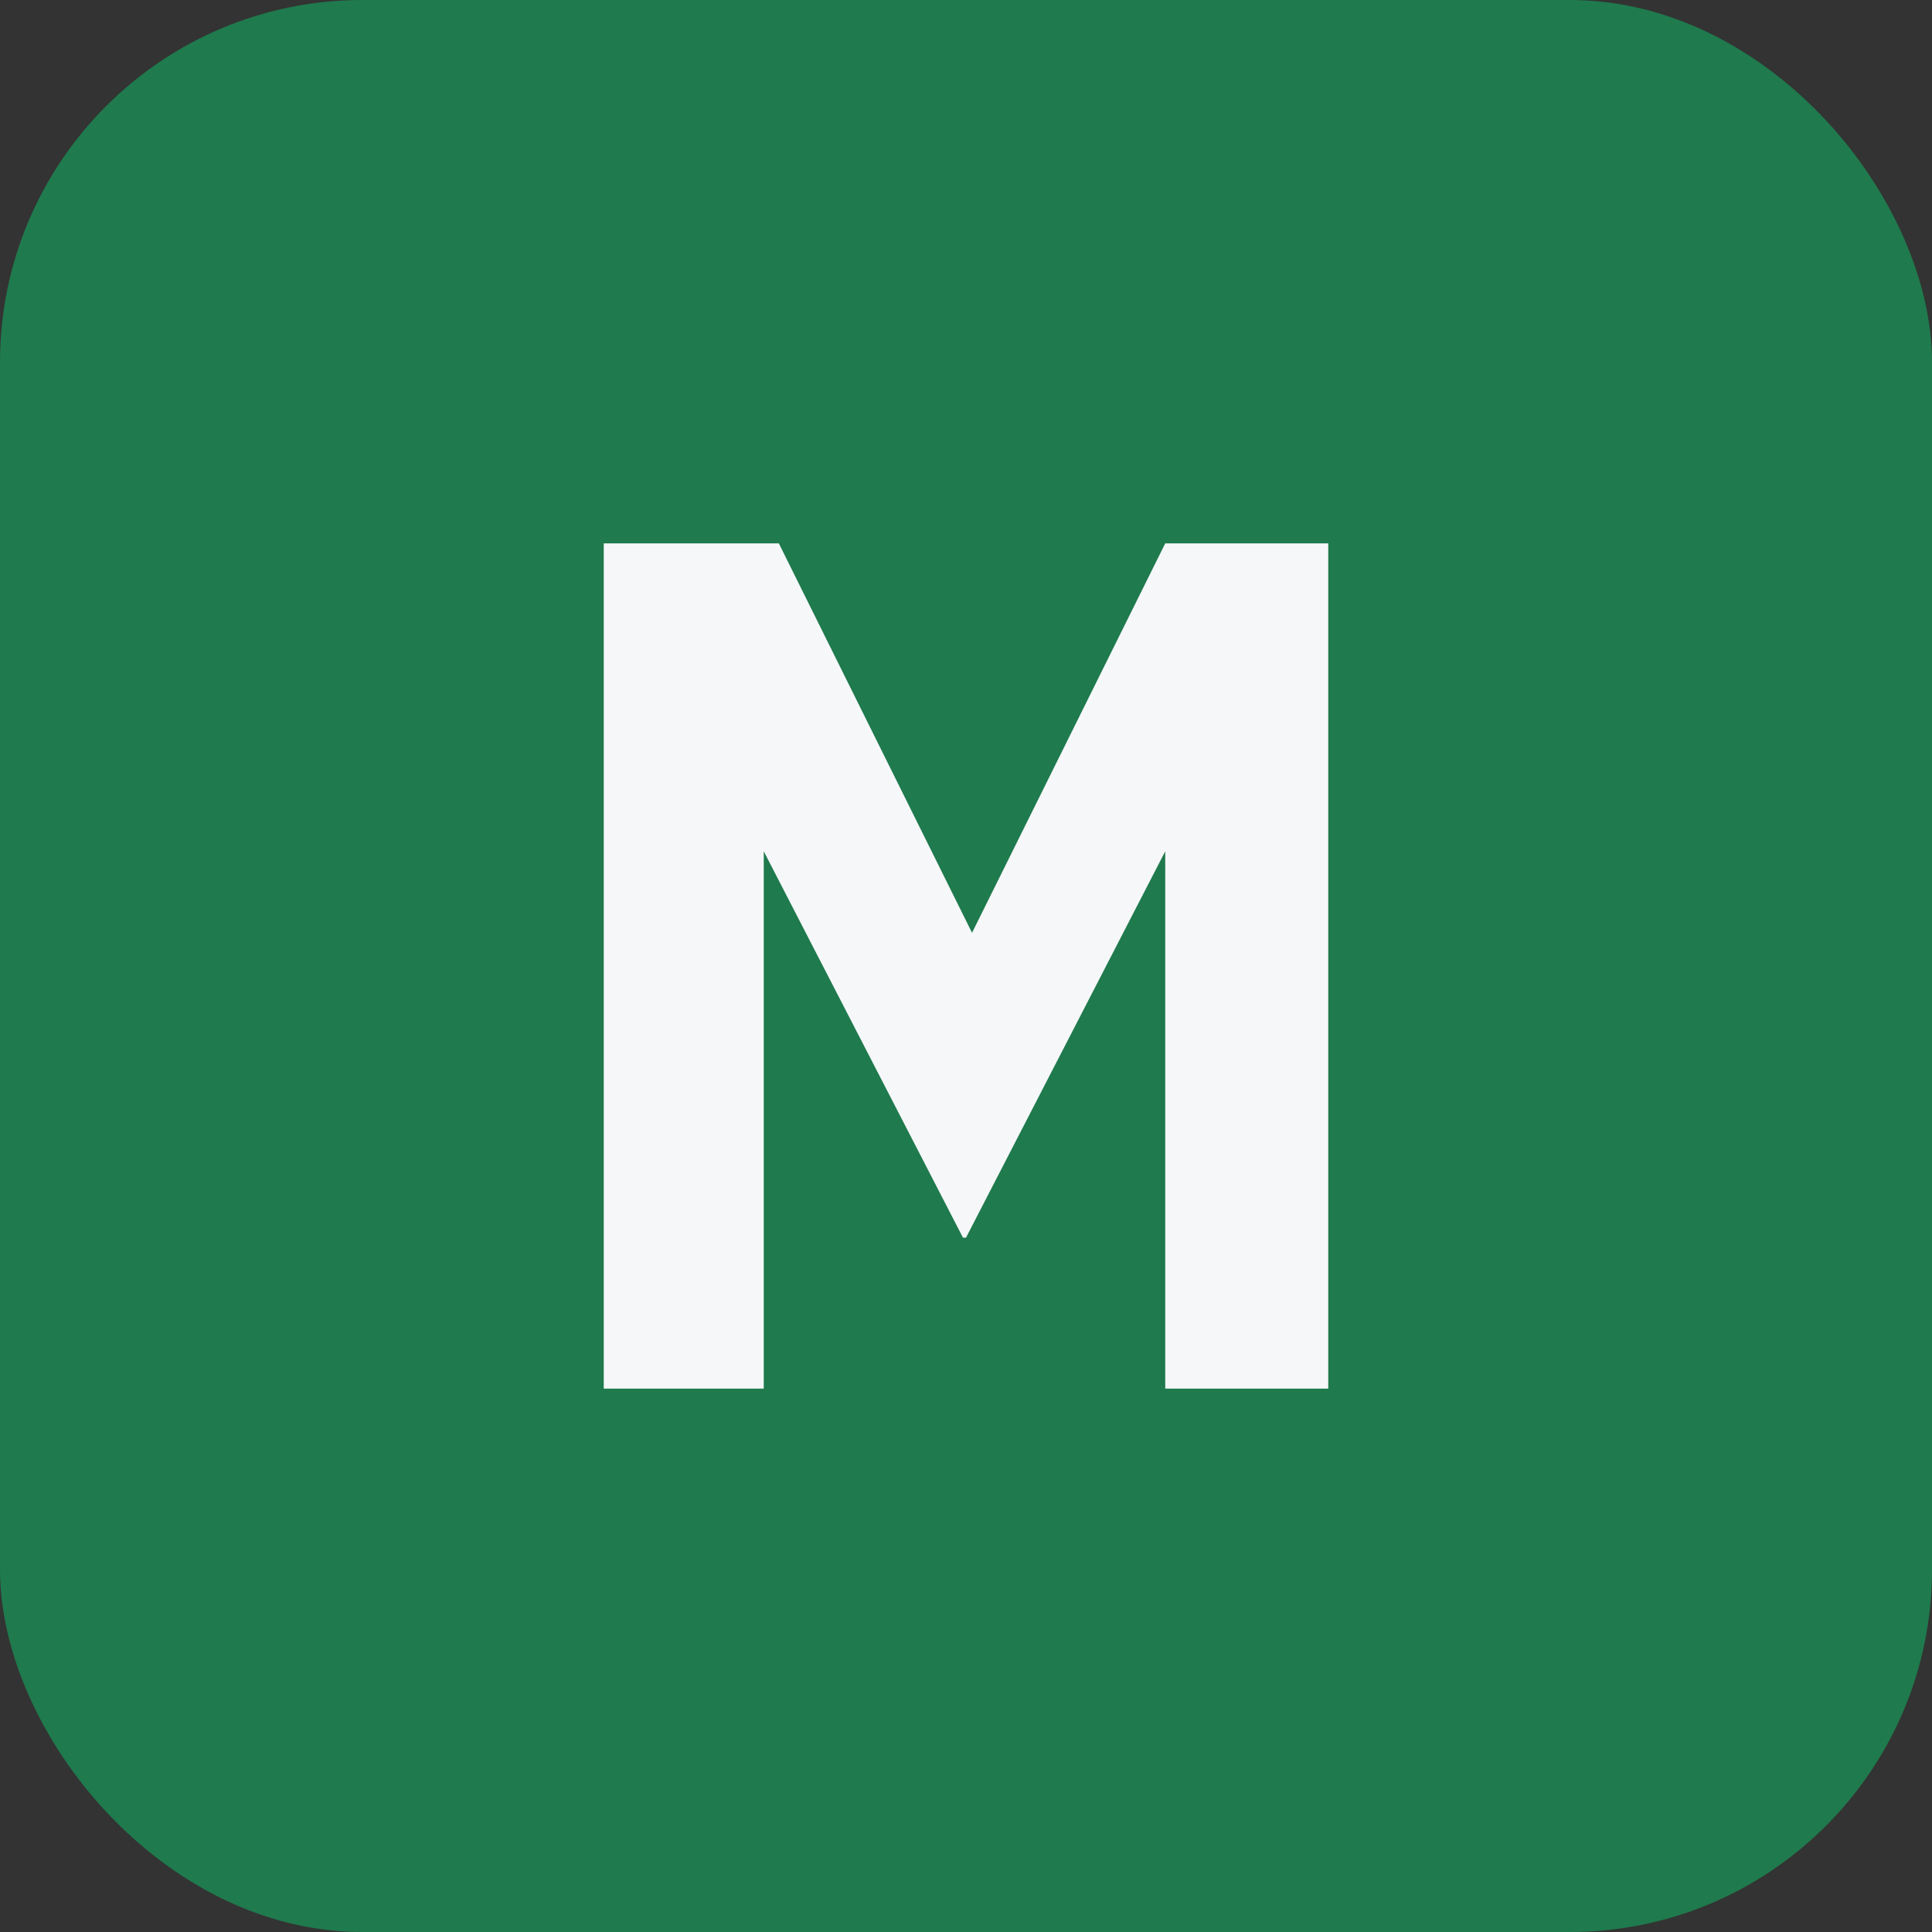 <svg xmlns="http://www.w3.org/2000/svg" viewBox="0 0 64 64" fill="none">
  <rect x="0" y="0" width="64" height="64" fill="#333333" stroke="none"/>
  <rect width="64" height="64" rx="12" fill="#1F7A4D"/>
  <path d="M20 46V18h5.8l6.4 12.9L38.6 18H44v28h-5.4V28.2l-6.6 12.8h-0.1l-6.6-12.8V46H20Z" fill="#F5F7F9"/>
</svg>

